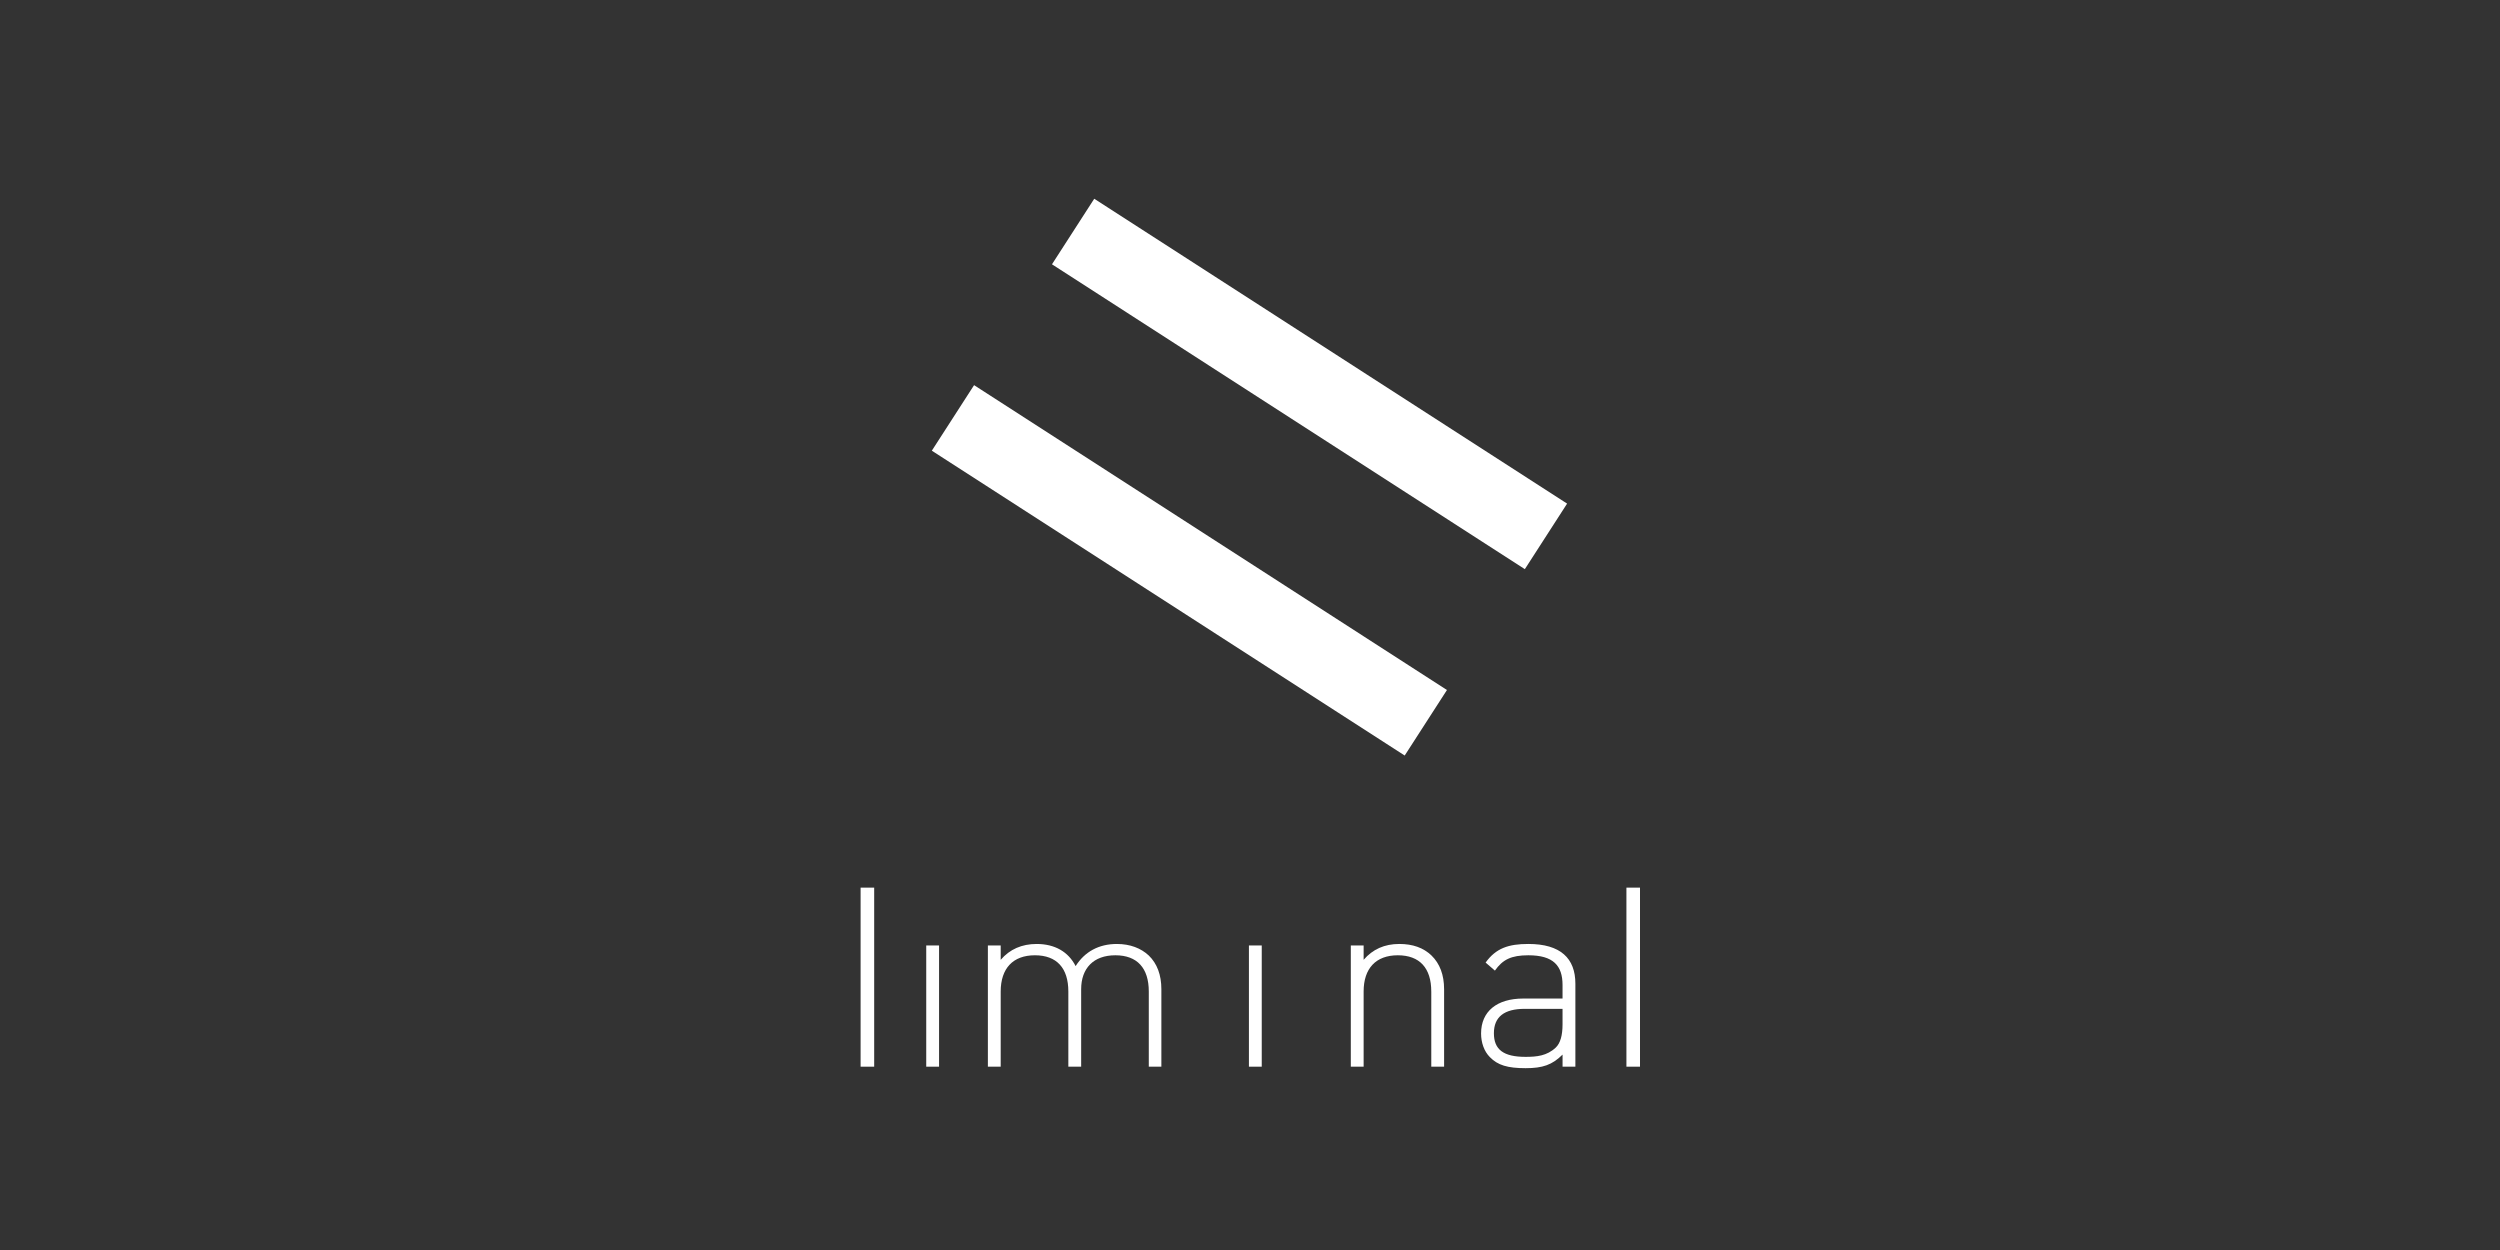 <svg width="250" height="125" viewBox="0 0 250 125" fill="none" xmlns="http://www.w3.org/2000/svg">
<rect x="0" y="0" width="250" height="125" fill="#333333" stroke="none"/>
<path d="M86.06 88.763H87.418V106.668H86.06V88.763Z" fill="white"/>
<path d="M92.624 94.546H93.906V106.668H92.624V94.546Z" fill="white"/>
<path d="M114.879 99.149C114.879 96.81 113.723 95.528 111.535 95.528C109.347 95.528 108.116 96.837 108.116 98.923V106.668H106.834V99.149C106.834 96.81 105.678 95.528 103.49 95.528C101.302 95.528 100.07 96.837 100.07 99.149V106.668H98.788V94.546H100.07V95.982C100.976 94.925 102.182 94.397 103.667 94.397C105.477 94.397 106.835 95.176 107.563 96.61C108.469 95.175 109.876 94.397 111.687 94.397C113.019 94.397 114.101 94.823 114.879 95.552C115.71 96.357 116.137 97.489 116.137 98.923V106.668H114.879V99.149Z" fill="white"/>
<path d="M124.892 94.546H126.174V106.668H124.892V94.546Z" fill="white"/>
<path d="M143.127 99.148C143.127 96.81 141.97 95.528 139.781 95.528C137.593 95.528 136.363 96.837 136.363 99.148V106.668H135.081V94.546H136.363V95.981C137.269 94.925 138.449 94.396 139.934 94.396C141.267 94.396 142.348 94.774 143.152 95.552C143.981 96.357 144.41 97.489 144.41 98.923V106.668H143.128V99.148H143.127Z" fill="white"/>
<path d="M156.254 105.461C155.222 106.491 154.267 106.818 152.558 106.818C150.748 106.818 149.767 106.515 148.987 105.712C148.408 105.132 148.108 104.253 148.108 103.348C148.108 101.136 149.691 99.854 152.331 99.854H156.254V98.496C156.254 96.559 155.324 95.528 152.835 95.528C151.125 95.528 150.269 95.955 149.491 97.061L148.561 96.258C149.59 94.823 150.847 94.396 152.835 94.396C156.052 94.396 157.538 95.83 157.538 98.37V106.67H156.256V105.462L156.254 105.461ZM152.481 100.884C150.419 100.884 149.39 101.687 149.39 103.323C149.39 104.958 150.343 105.686 152.558 105.686C153.665 105.686 154.696 105.587 155.576 104.756C156.029 104.329 156.254 103.549 156.254 102.442V100.884H152.481Z" fill="white"/>
<path d="M162.642 88.763H164V106.668H162.642V88.763Z" fill="white"/>
<path d="M97.408 38.515L93.183 45.069L140.47 75.554L144.695 69.001L97.408 38.515Z" fill="white"/>
<path d="M109.424 19.875L105.198 26.43L152.484 56.916L156.71 50.361L109.424 19.875Z" fill="white"/>
</svg>
